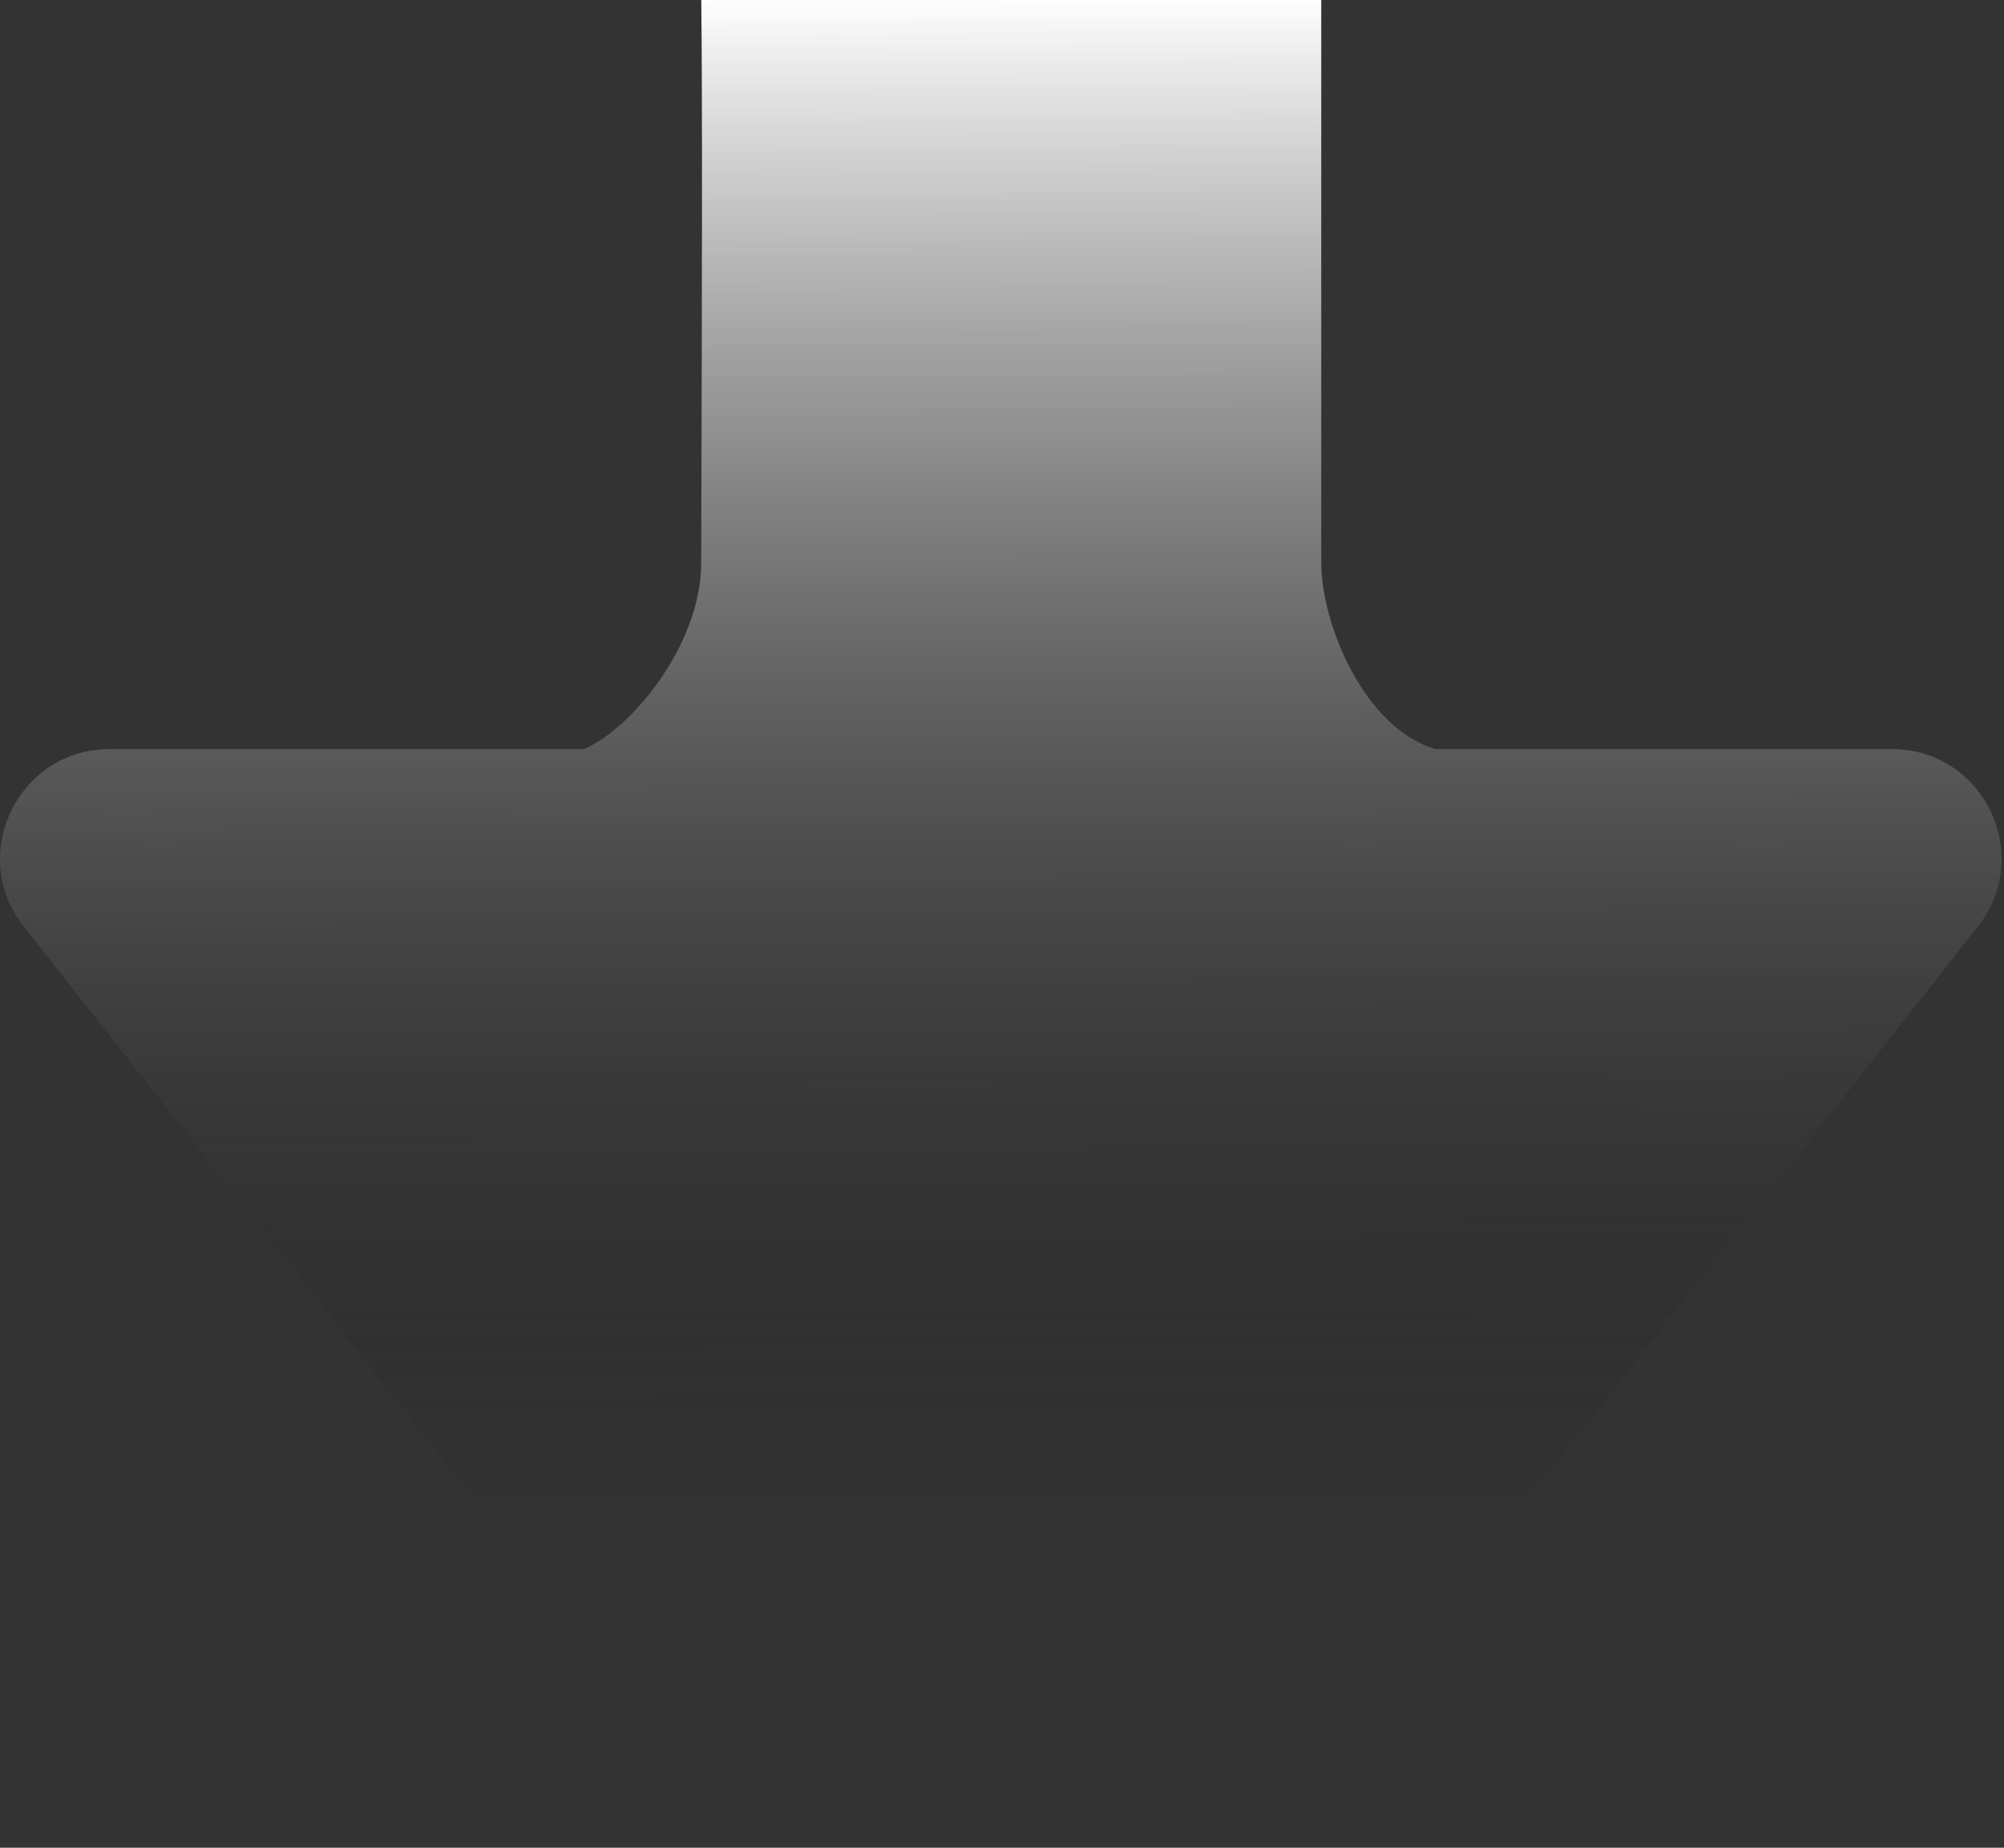 <svg width="384" height="354" viewBox="0 0 384 354" fill="none" xmlns="http://www.w3.org/2000/svg">
<rect x="0" y="0" width="384" height="354" fill="#333333" stroke="none"/>
<path fill-rule="evenodd" clip-rule="evenodd" d="M275.027 143.515L362.504 143.515C380.037 143.515 389.85 163.73 379.004 177.505L208.272 394.365C199.864 405.045 183.68 405.045 175.272 394.365L4.539 177.505C-6.306 163.73 3.507 143.515 21.039 143.515L111.832 143.515C120.781 139.877 134.365 123.594 134.365 107.823C134.365 105.397 134.381 99.9 134.403 92.551C134.48 66.633 134.624 17.667 134.365 -1H253.172V107.823C253.172 119.428 261.313 139.414 275.027 143.515Z" fill="url(#paint0_linear_596_44)"/>
<defs>
<linearGradient id="paint0_linear_596_44" x1="191.772" y1="-1" x2="192.353" y2="289.48" gradientUnits="userSpaceOnUse">
<stop stop-color="white"/>
<stop offset="1" stop-opacity="0"/>
</linearGradient>
</defs>
</svg>
